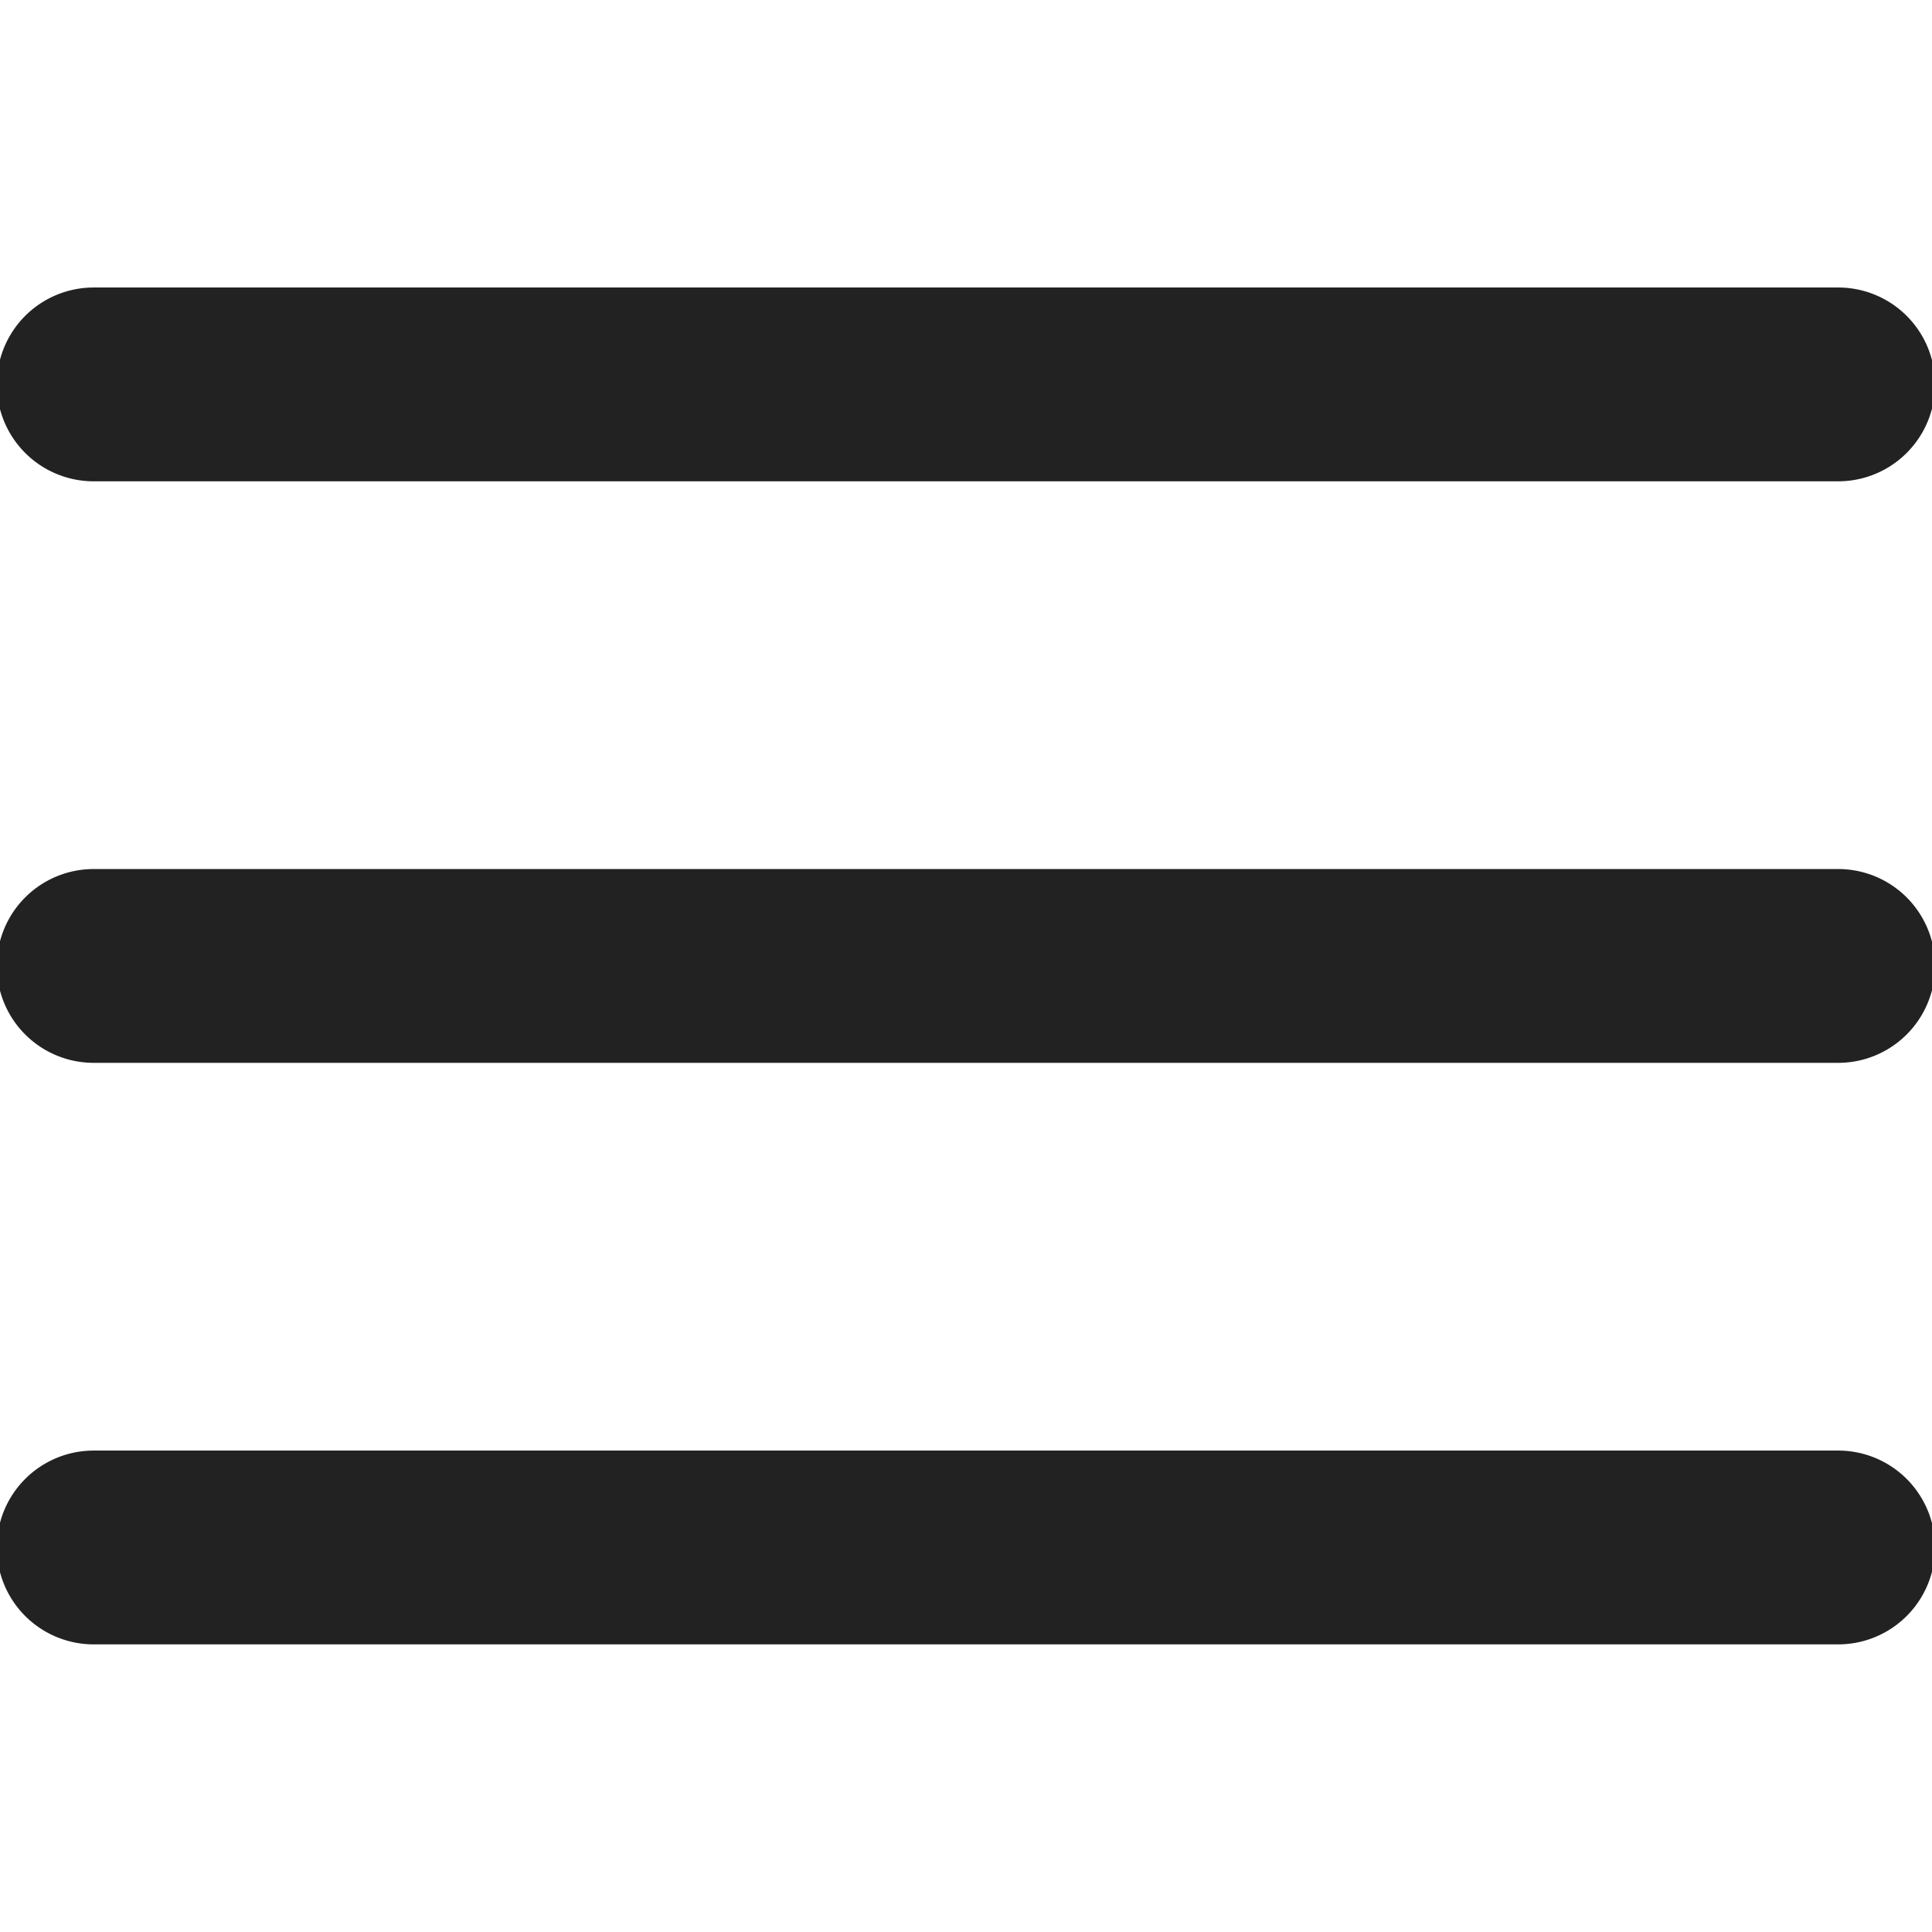<svg xmlns="http://www.w3.org/2000/svg" xmlns:xlink="http://www.w3.org/1999/xlink" width="16" height="16" viewBox="0 0 16 16">
  <defs>
    <clipPath id="clip-path">
      <rect id="Rectangle_2104" data-name="Rectangle 2104" width="16" height="16" transform="translate(1328 32)" fill="#222" stroke="#707070" stroke-width="1"/>
    </clipPath>
  </defs>
  <g id="Mask_Group_18" data-name="Mask Group 18" transform="translate(-1328 -32)" clip-path="url(#clip-path)">
    <g id="menu_2_" data-name="menu (2)" transform="translate(1323.158 27.158)">
      <path id="Path_5417" data-name="Path 5417" d="M20.065,7.223a.8.8,0,0,1,0,1.605H5.618a.8.8,0,0,1,0-1.605Z" fill="#222"/>
      <path id="Path_5418" data-name="Path 5418" d="M20.065,16.855a.8.8,0,0,1,0,1.605H5.618a.8.8,0,0,1,0-1.605Z" fill="#222"/>
      <path id="Path_5419" data-name="Path 5419" d="M20.065,12.039a.8.8,0,0,1,0,1.605H5.618a.8.8,0,0,1,0-1.605Z" fill="#222"/>
    </g>
  </g>
</svg>

